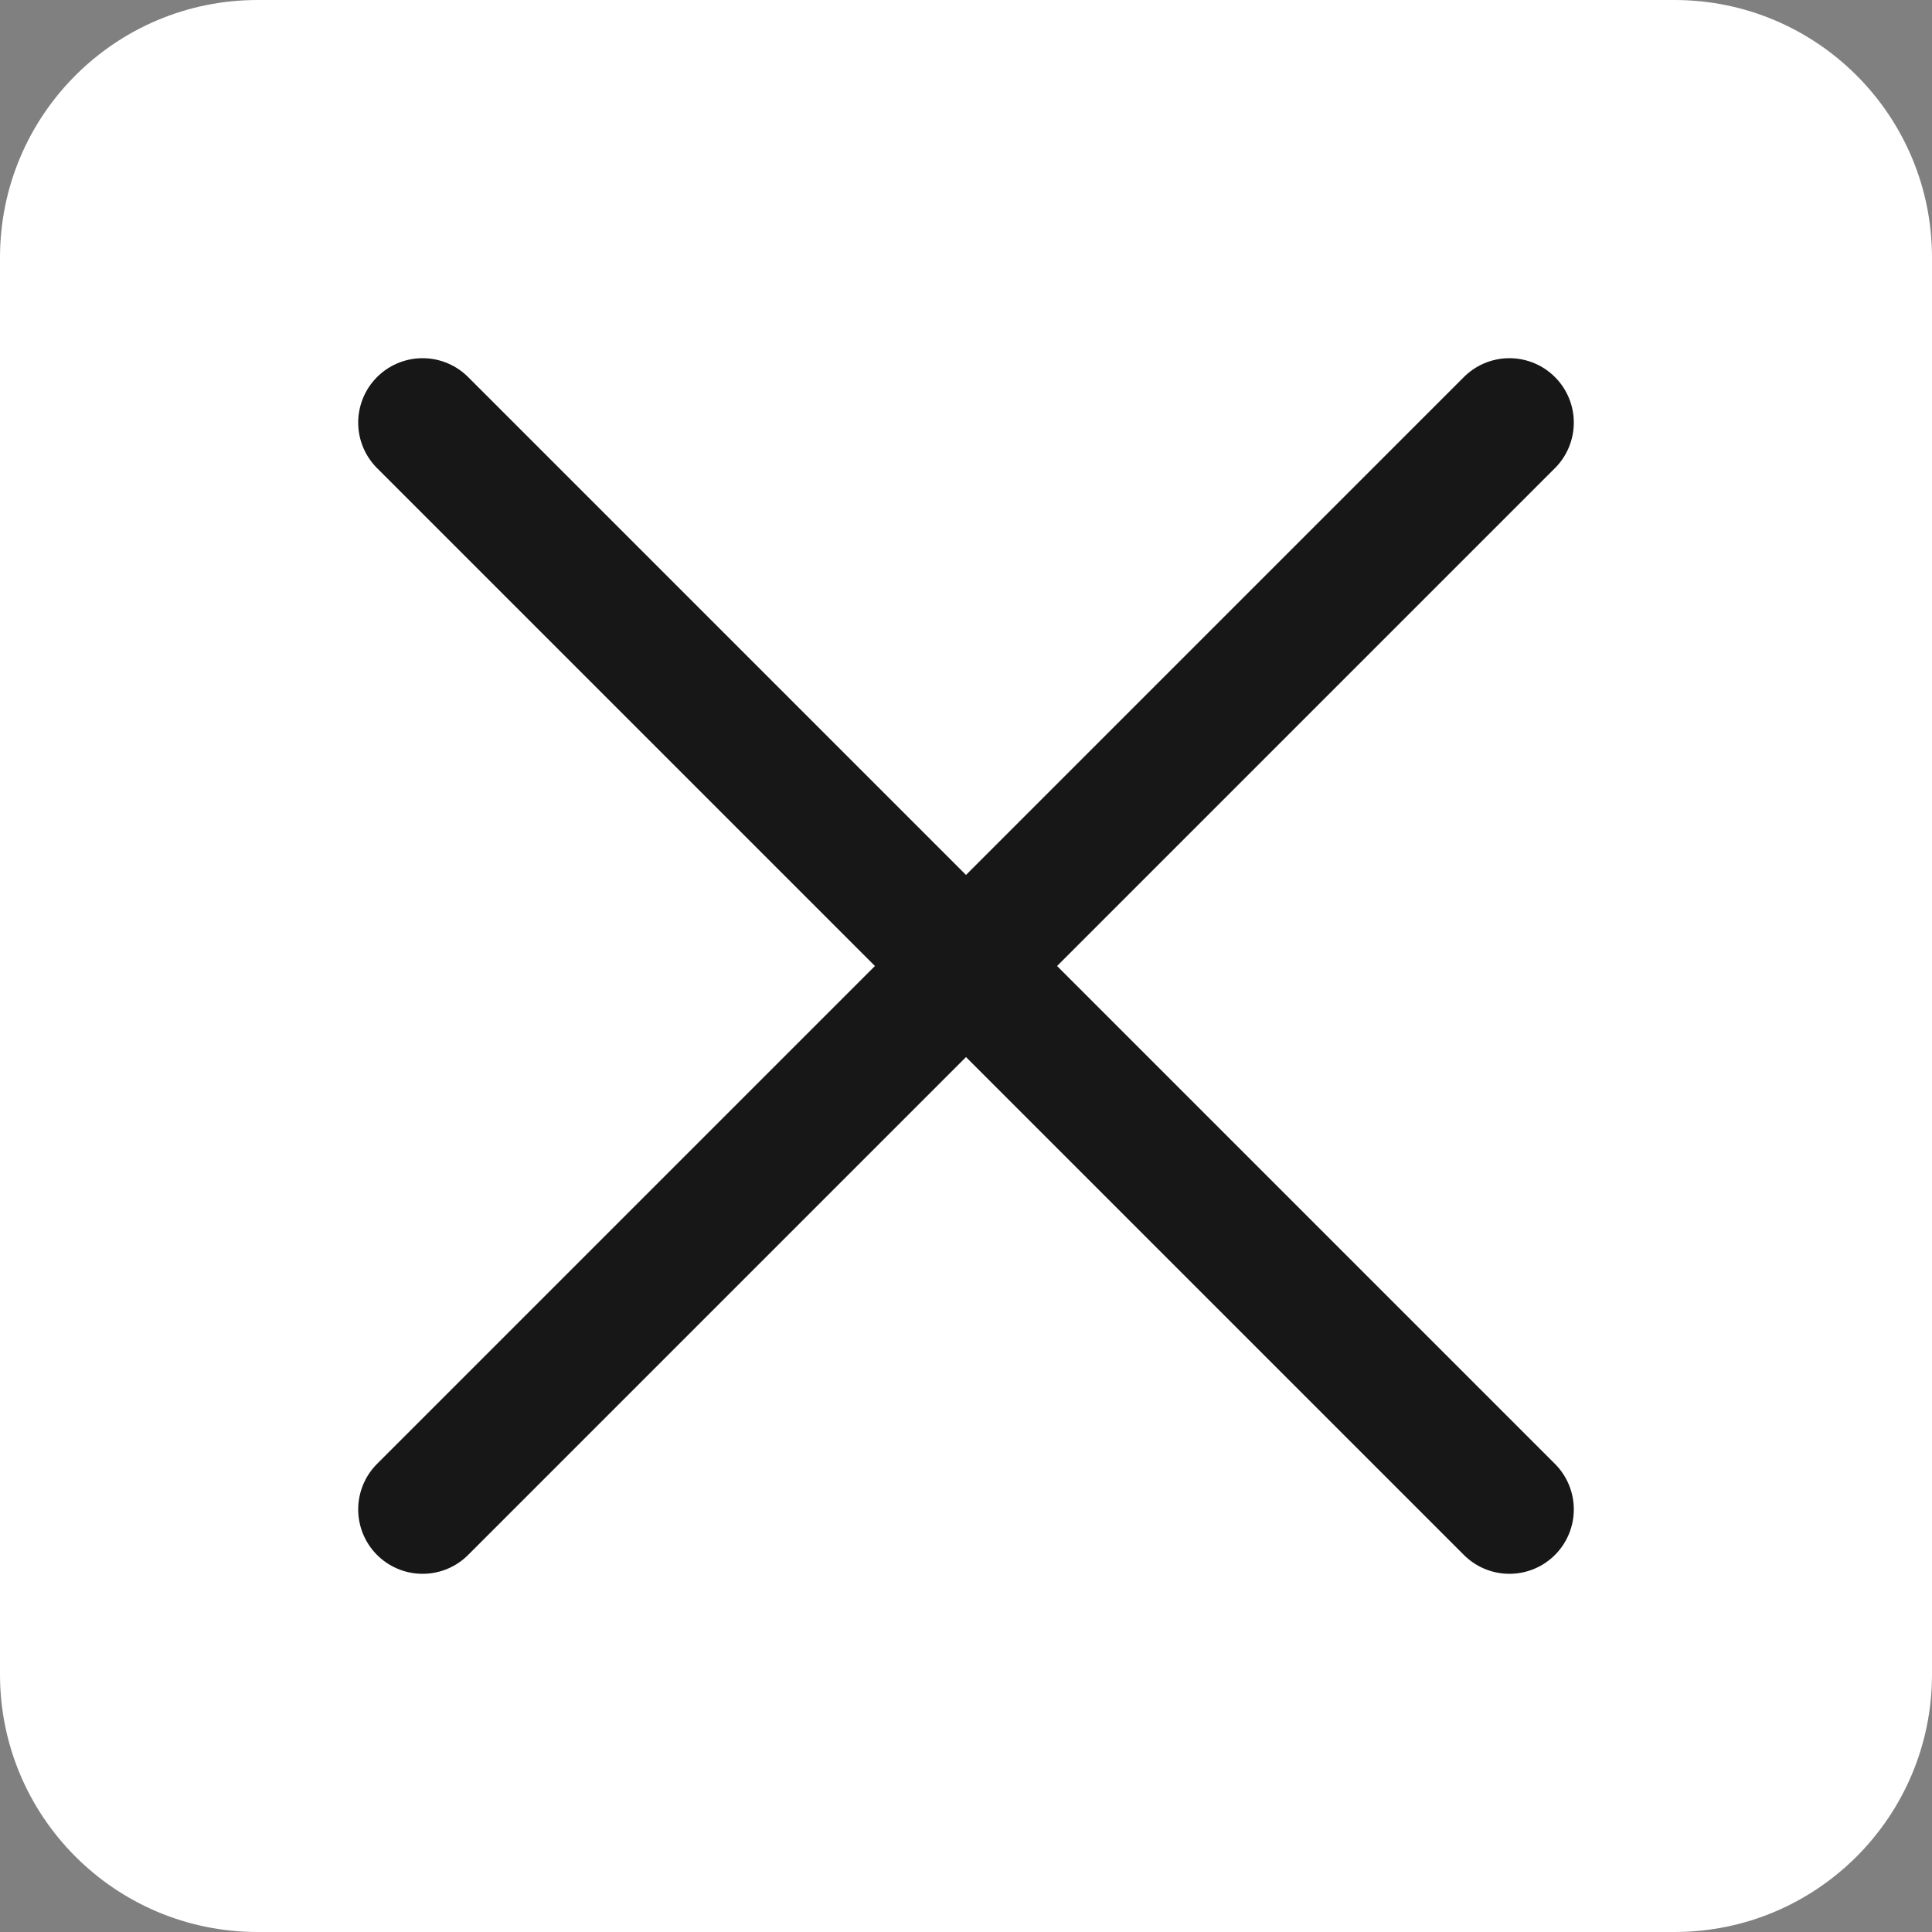 <svg width="15" height="15" viewBox="0 0 15 15" fill="none" xmlns="http://www.w3.org/2000/svg">
<rect x="0" y="0" width="15" height="15" fill="#808080" stroke="none"/>
<path d="M0 2C0 0.895 0.895 0 2 0H13C14.105 0 15 0.895 15 2V13C15 14.105 14.105 15 13 15H2C0.895 15 0 14.105 0 13V2Z" fill="white"/>
<path d="M11.719 3.281L3.281 11.719" stroke="#171717" stroke-linecap="round" stroke-linejoin="round"/>
<path d="M11.719 11.719L3.281 3.281" stroke="#171717" stroke-linecap="round" stroke-linejoin="round"/>
</svg>
